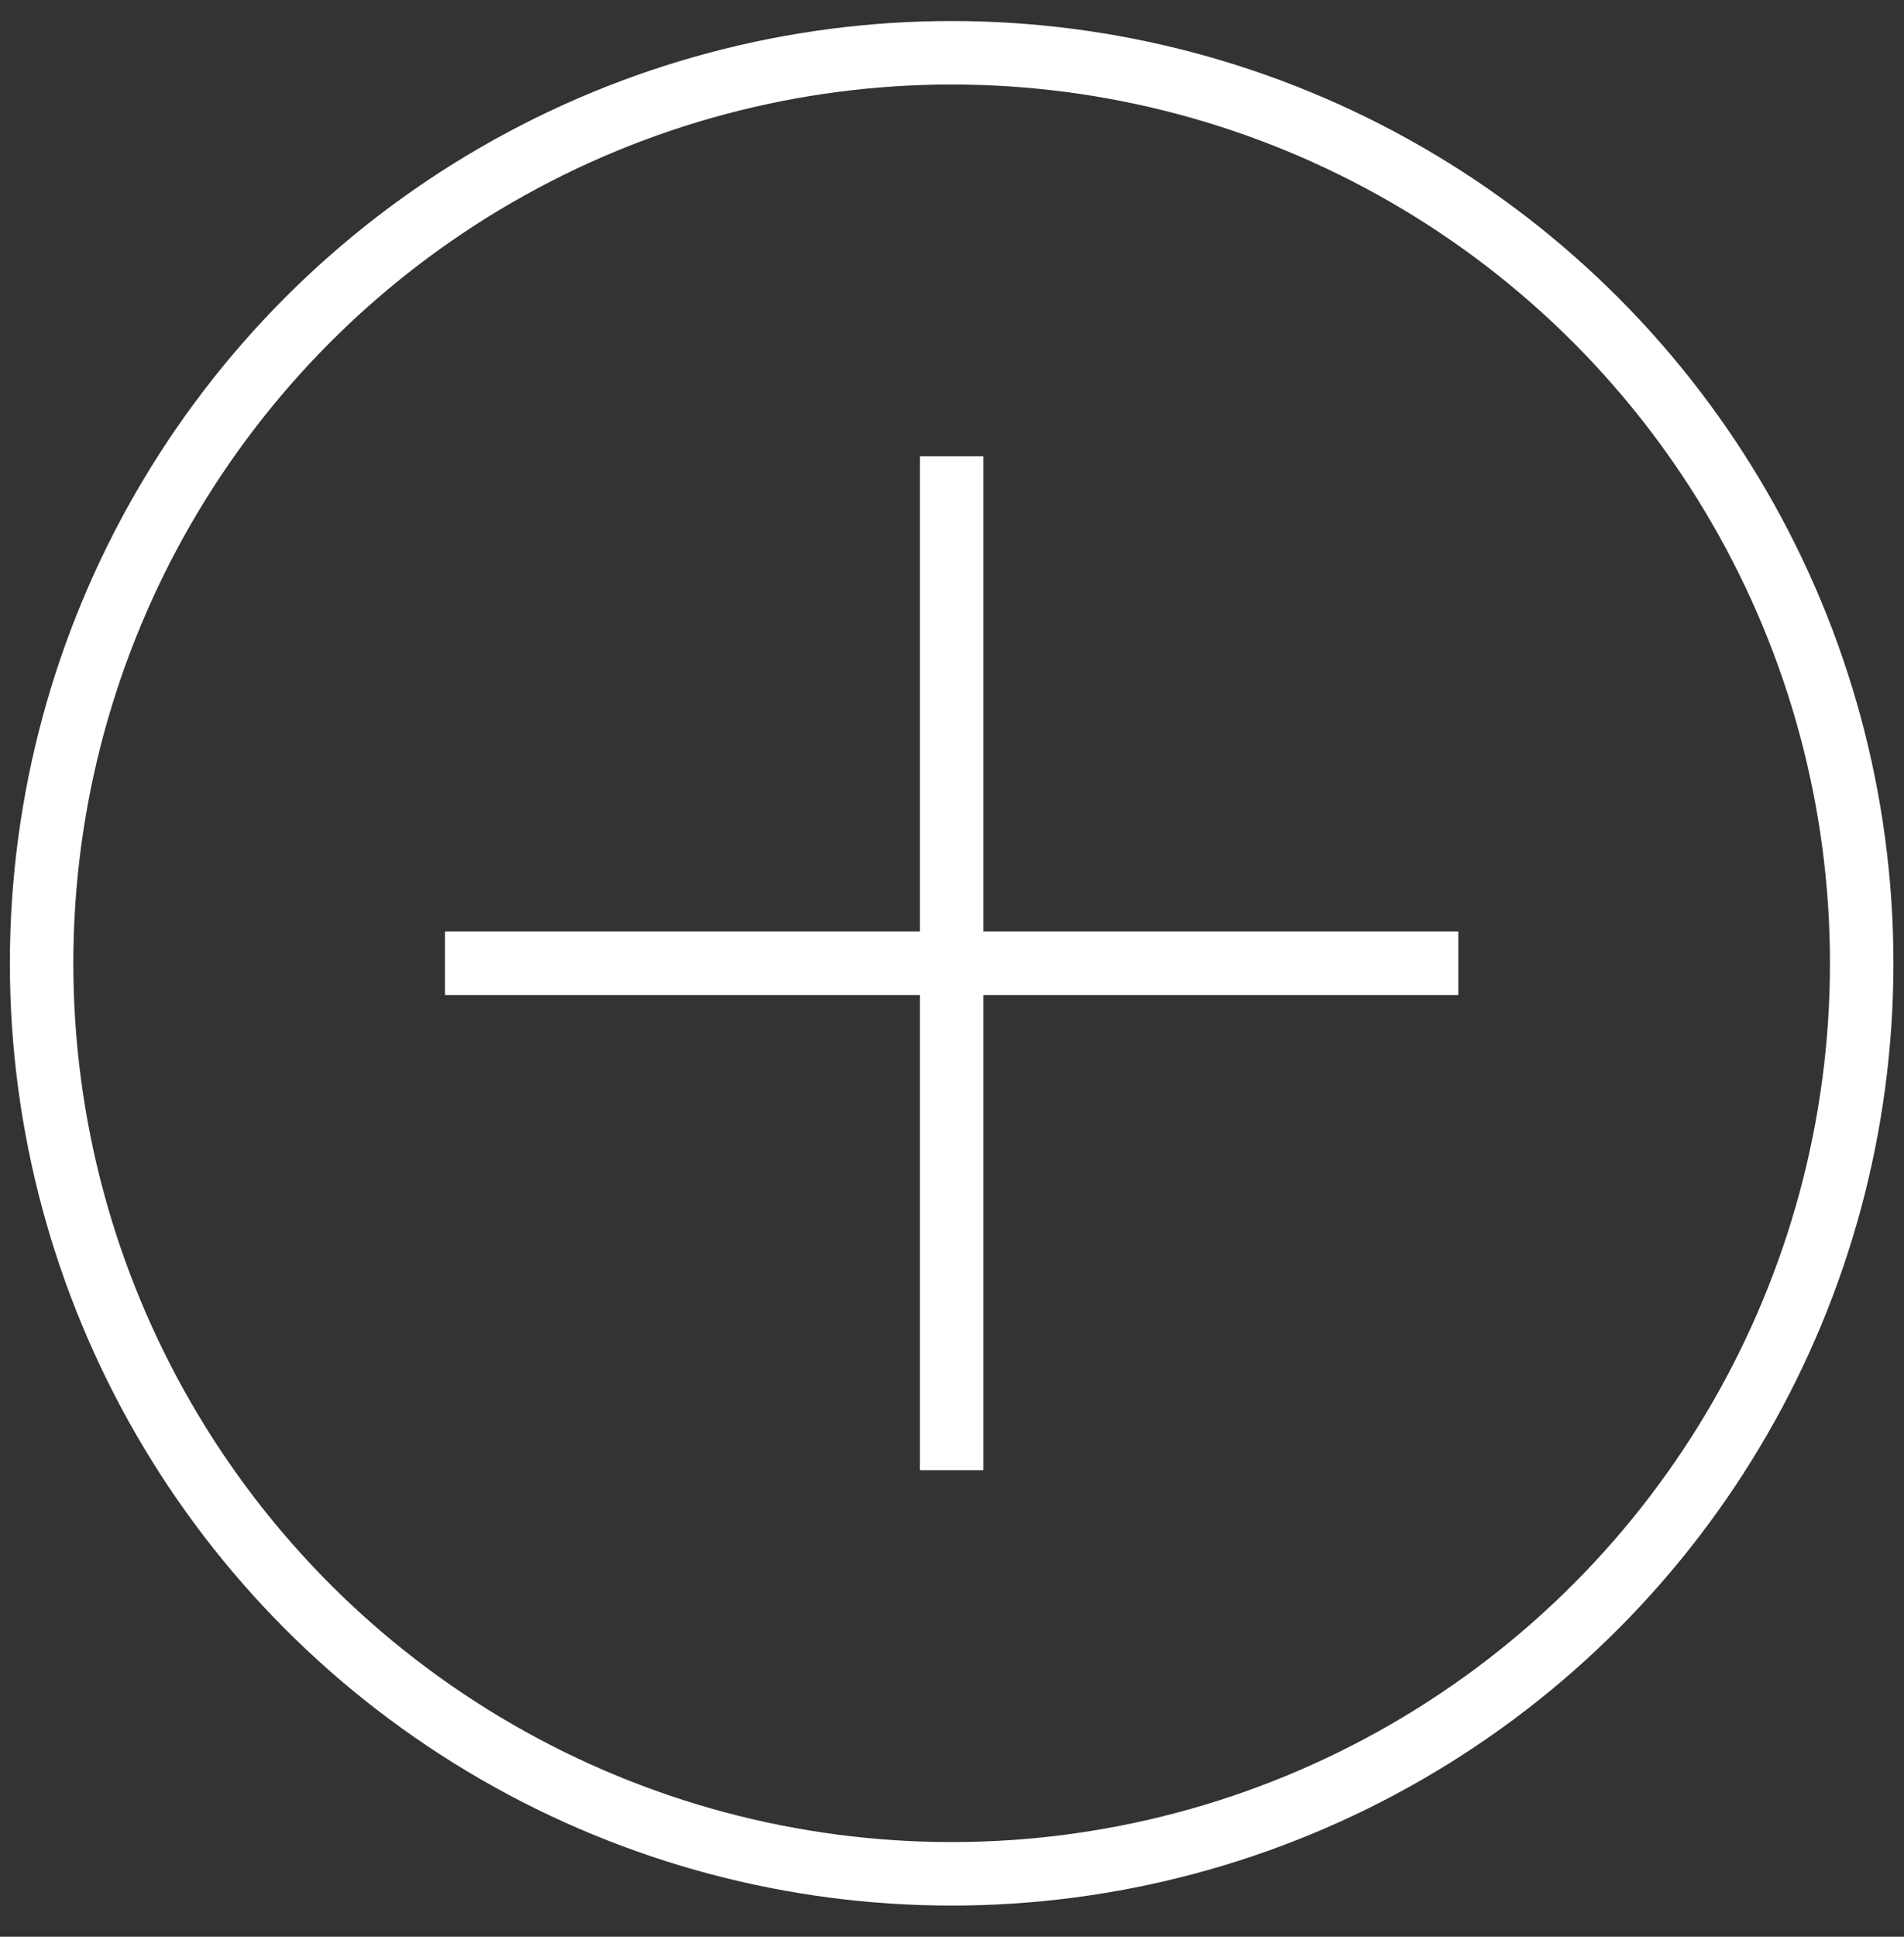 <svg fill="none" height="61" viewBox="0 0 60 61" width="60" xmlns="http://www.w3.org/2000/svg" style="color: rgb(255, 255, 255);"><rect x="0" y="0" width="60" height="61" fill="#333333" stroke="none"/><g stroke="rgb(255, 255, 255)" stroke-width="2px"><circle cx="29.989" cy="30.34" r="28.678"></circle><path d="m29.989 14.373v31.932"></path><path d="m45.955 30.339h-31.932"></path></g></svg>
